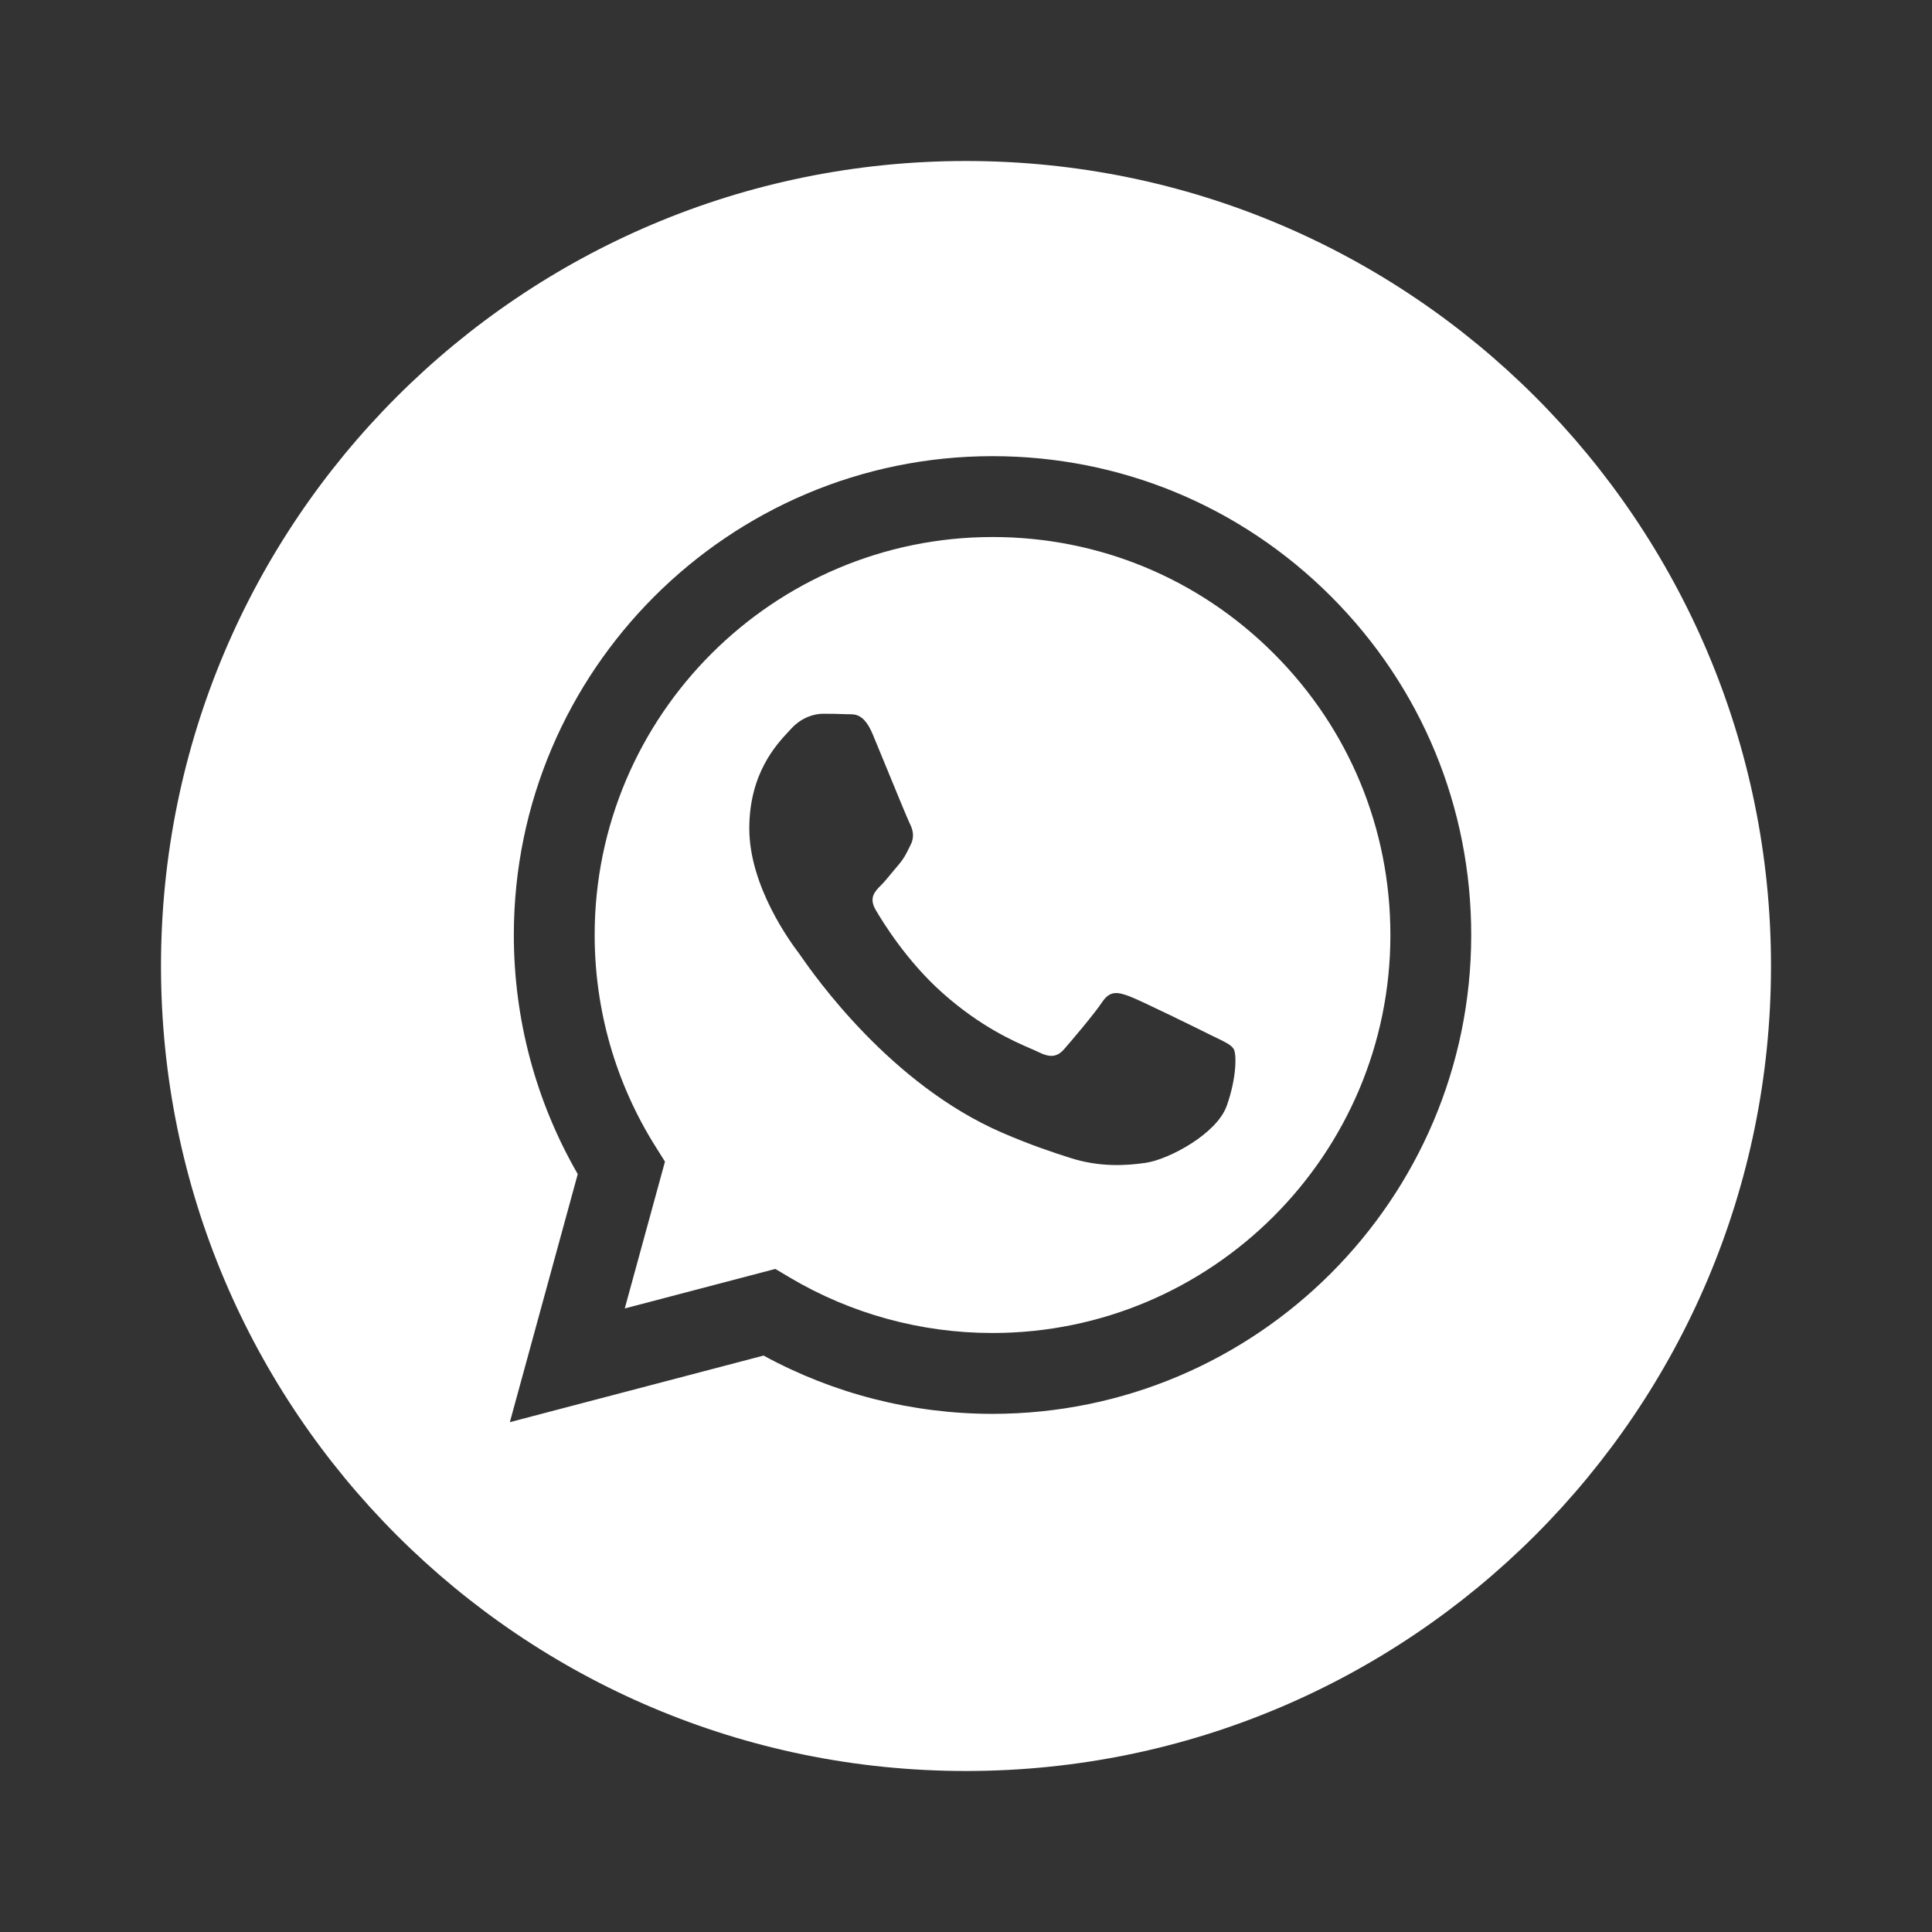 <?xml version="1.0" encoding="UTF-8"?> <svg xmlns="http://www.w3.org/2000/svg" width="48" height="48" viewBox="0 0 48 48" fill="none"><rect x="0" y="0" width="48" height="48" fill="#333333" stroke="none"/><path fill-rule="evenodd" clip-rule="evenodd" d="M4 24C4 35.046 12.954 44 24 44C35.046 44 44 35.046 44 24C44 12.954 35.046 4 24 4C12.954 4 4 12.954 4 24ZM36.552 23.234C36.549 29.79 31.216 35.124 24.659 35.127H24.654C22.664 35.126 20.708 34.627 18.971 33.679L12.667 35.333L14.354 29.17C13.313 27.367 12.765 25.321 12.766 23.225C12.769 16.668 18.104 11.333 24.659 11.333C27.84 11.334 30.826 12.573 33.072 14.821C35.317 17.069 36.553 20.057 36.552 23.234Z" fill="white"></path><path fill-rule="evenodd" clip-rule="evenodd" d="M15.522 32.508L19.263 31.526L19.624 31.741C21.142 32.641 22.881 33.118 24.655 33.118H24.659C30.107 33.118 34.542 28.684 34.544 23.234C34.545 20.592 33.518 18.109 31.651 16.241C29.785 14.372 27.303 13.343 24.663 13.342C19.211 13.342 14.777 17.776 14.774 23.226C14.774 25.093 15.296 26.912 16.286 28.486L16.521 28.86L15.522 32.508ZM30.244 25.795C30.451 25.895 30.591 25.963 30.651 26.063C30.725 26.187 30.725 26.782 30.477 27.476C30.23 28.17 29.043 28.803 28.472 28.889C27.96 28.965 27.312 28.997 26.6 28.771C26.168 28.634 25.615 28.451 24.906 28.145C22.12 26.942 20.238 24.242 19.882 23.732C19.857 23.696 19.839 23.671 19.83 23.658L19.827 23.655C19.67 23.445 18.616 22.039 18.616 20.584C18.616 19.215 19.289 18.498 19.598 18.168C19.619 18.145 19.639 18.124 19.656 18.105C19.929 17.808 20.251 17.733 20.449 17.733C20.647 17.733 20.845 17.735 21.018 17.744C21.04 17.745 21.062 17.745 21.085 17.745C21.258 17.744 21.474 17.742 21.687 18.254C21.769 18.451 21.889 18.743 22.015 19.05C22.271 19.673 22.553 20.361 22.603 20.46C22.677 20.609 22.727 20.782 22.628 20.981C22.613 21.011 22.599 21.039 22.586 21.066C22.512 21.218 22.457 21.329 22.331 21.477C22.281 21.535 22.23 21.597 22.178 21.66C22.076 21.784 21.974 21.909 21.885 21.997C21.736 22.145 21.581 22.306 21.755 22.604C21.928 22.901 22.524 23.874 23.408 24.662C24.357 25.509 25.183 25.867 25.601 26.049C25.683 26.084 25.749 26.113 25.797 26.137C26.095 26.286 26.268 26.261 26.441 26.063C26.615 25.864 27.184 25.195 27.382 24.898C27.58 24.6 27.778 24.65 28.051 24.749C28.323 24.848 29.784 25.567 30.081 25.716C30.139 25.745 30.194 25.771 30.244 25.795Z" fill="white"></path></svg> 